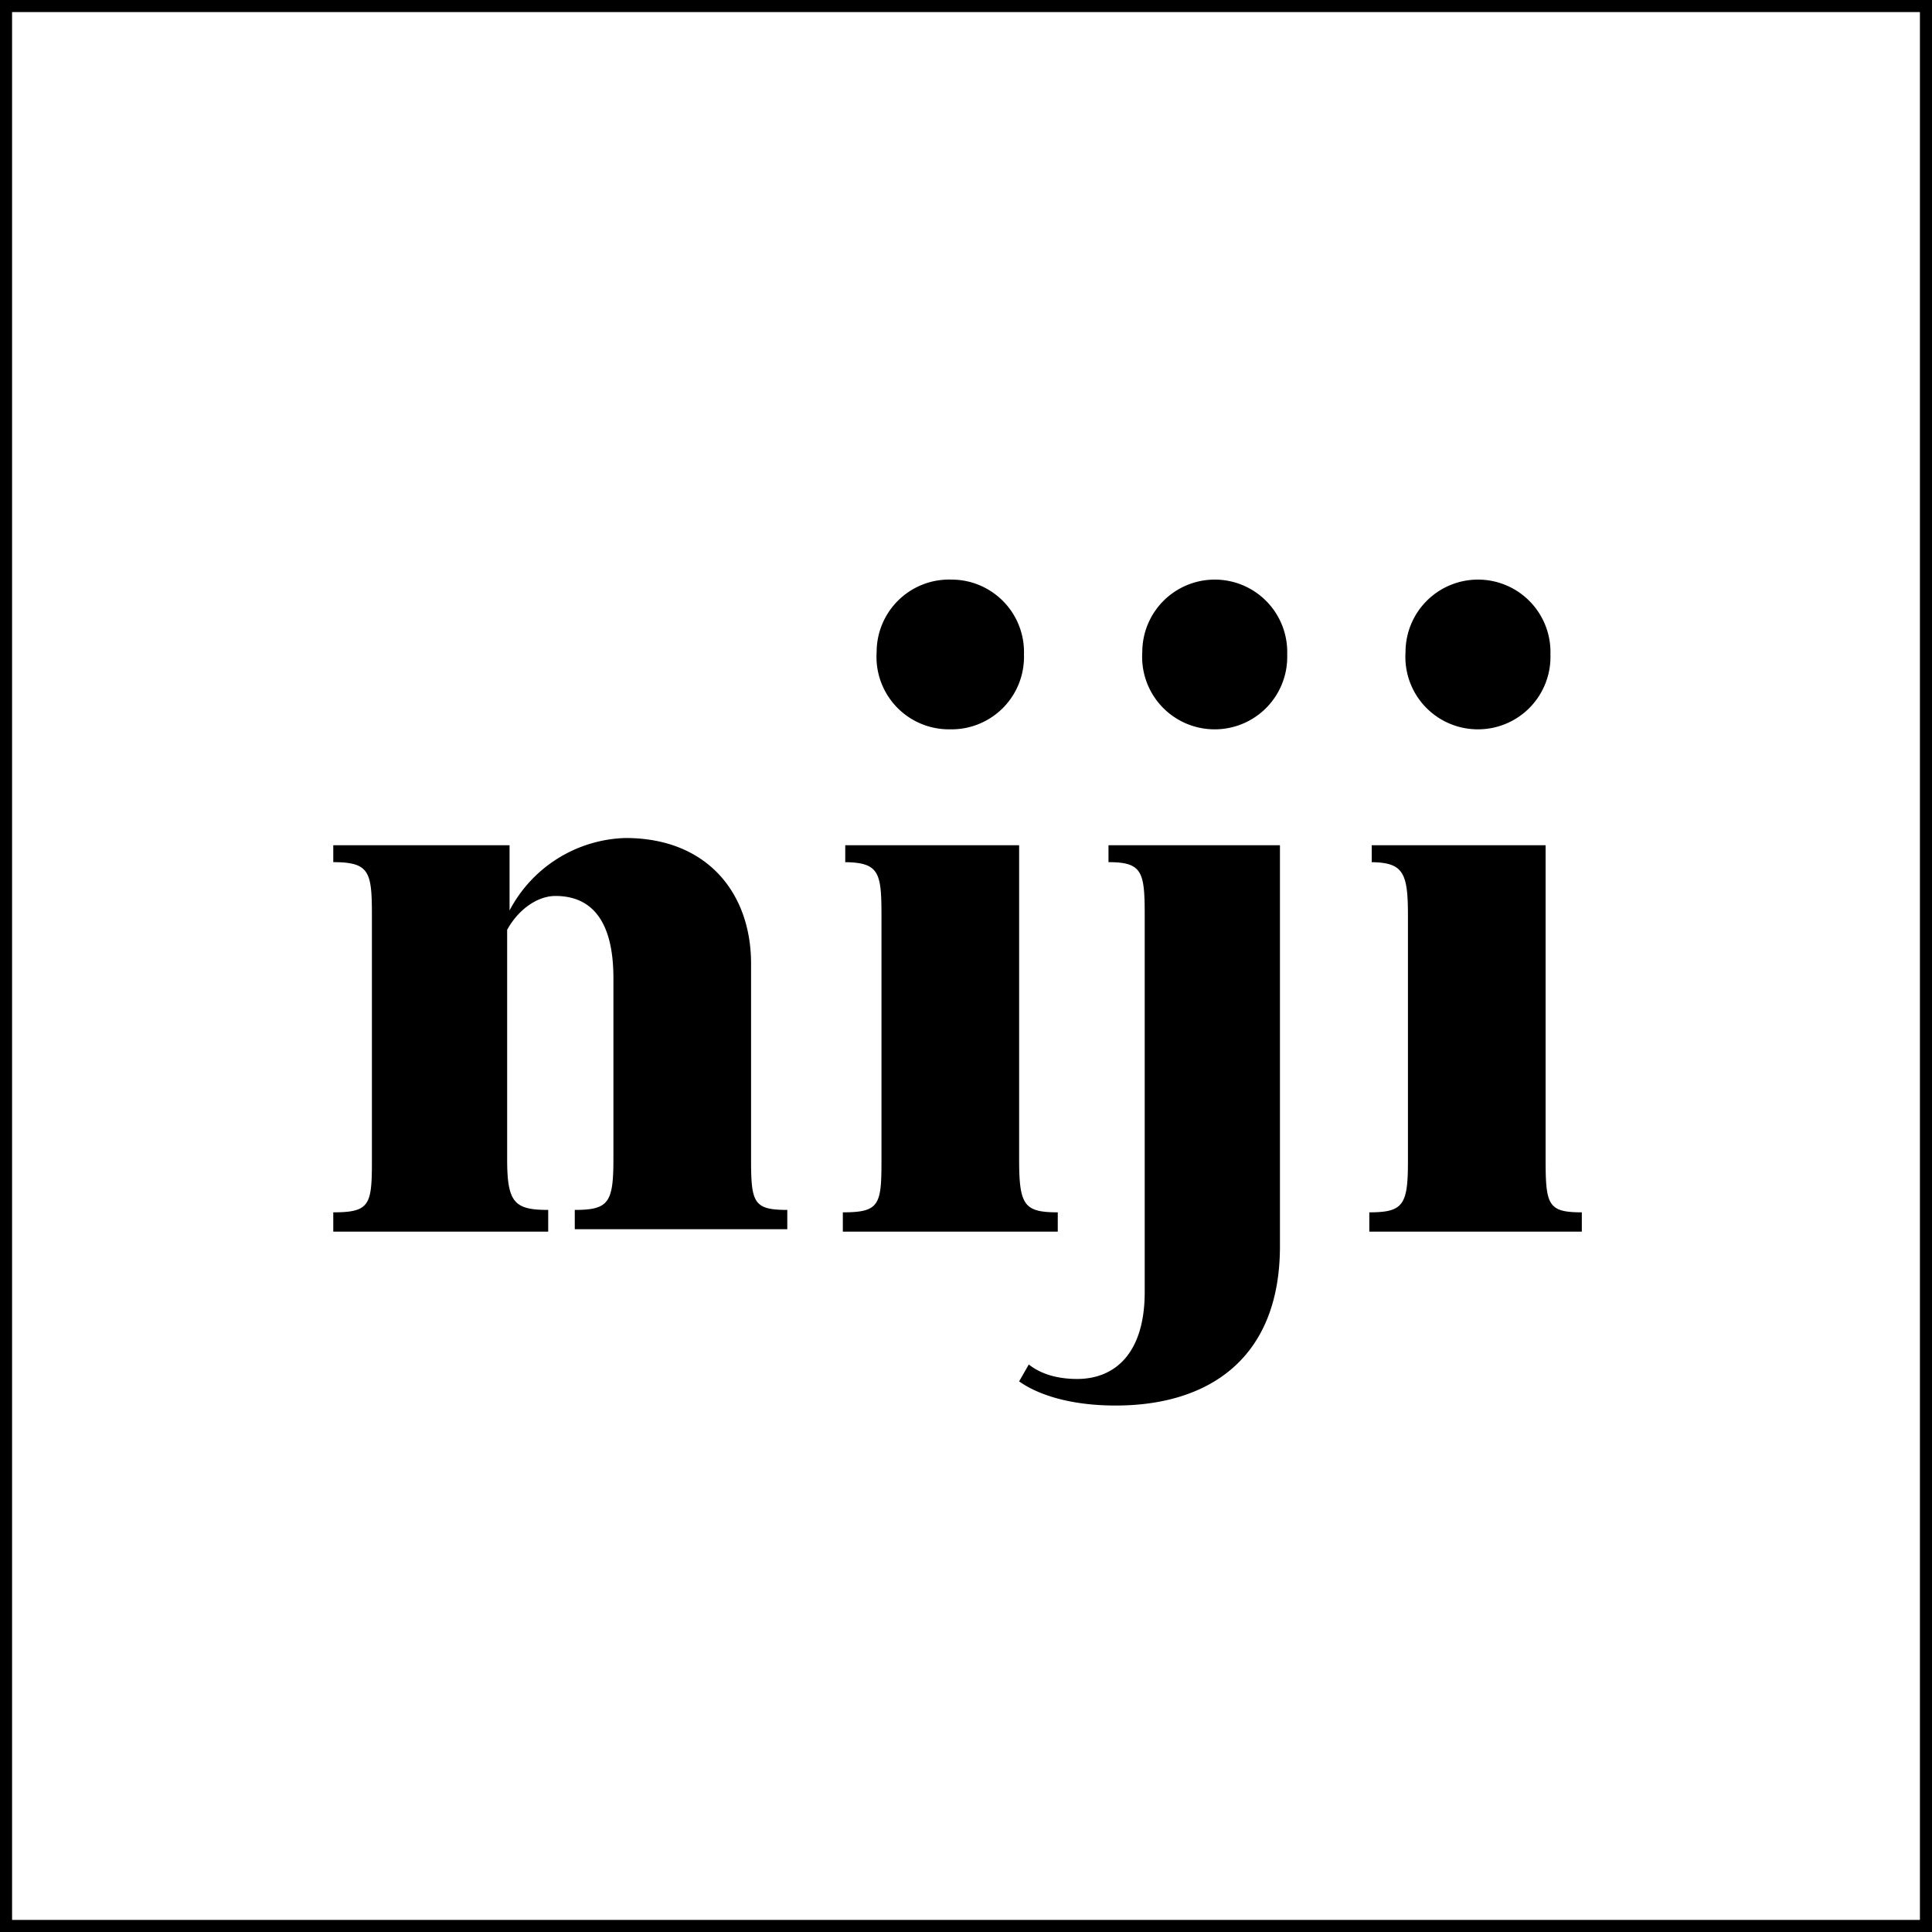 <svg xmlns="http://www.w3.org/2000/svg" width="80" height="80" fill="none"><rect width="100%" height="100%" fill="#808080" stroke="none"/><path fill="#fff" stroke="#000" d="M80 0H0v80h80V0Z"></path><path fill="#000" d="M22.7 51h-8.9v-.8c1.5 0 1.6-.3 1.6-2.1V37.9c0-1.8-.1-2.2-1.6-2.2V35h7.3v2.7a5.6 5.6 0 0 1 4.8-3c3.4 0 5.2 2.3 5.2 5.2V48c0 1.8.1 2.1 1.5 2.1v.8h-8.8v-.8c1.4 0 1.6-.3 1.6-2.1v-7.5c0-2.5-1-3.4-2.4-3.4-.7 0-1.5.5-2 1.4V48c0 1.8.3 2.1 1.7 2.1v.8ZM35 35.7V35h7.2v13c0 1.9.2 2.2 1.6 2.2v.8h-8.9v-.8c1.5 0 1.6-.3 1.6-2.1V37.9c0-1.8-.1-2.2-1.6-2.2Z"></path><path fill="#000" d="M47.4 37.9c0-1.8-.1-2.2-1.5-2.2V35H53v16.6c0 4.7-3 6.6-6.8 6.6-2 0-3.3-.5-4-1l.4-.7c.5.4 1.2.6 2 .6 1.6 0 2.8-1.1 2.8-3.6V37.9Zm9.4-2.2V35H64v13c0 1.9.1 2.2 1.5 2.2v.8h-8.8v-.8c1.4 0 1.6-.3 1.6-2.1V37.9c0-1.8-.2-2.2-1.6-2.2Zm-17.4-5.5a3 3 0 0 0 3-3.1 3 3 0 0 0-3-3.1 3 3 0 0 0-3.1 3 3 3 0 0 0 3 3.2Zm10.9 0a3 3 0 0 0 3-3.1 3 3 0 0 0-3-3.1 3 3 0 0 0-3 3 3 3 0 0 0 3 3.2Zm10.9 0a3 3 0 0 0 3-3.1 3 3 0 0 0-3-3.1 3 3 0 0 0-3 3 3 3 0 0 0 3 3.2Z"></path></svg>